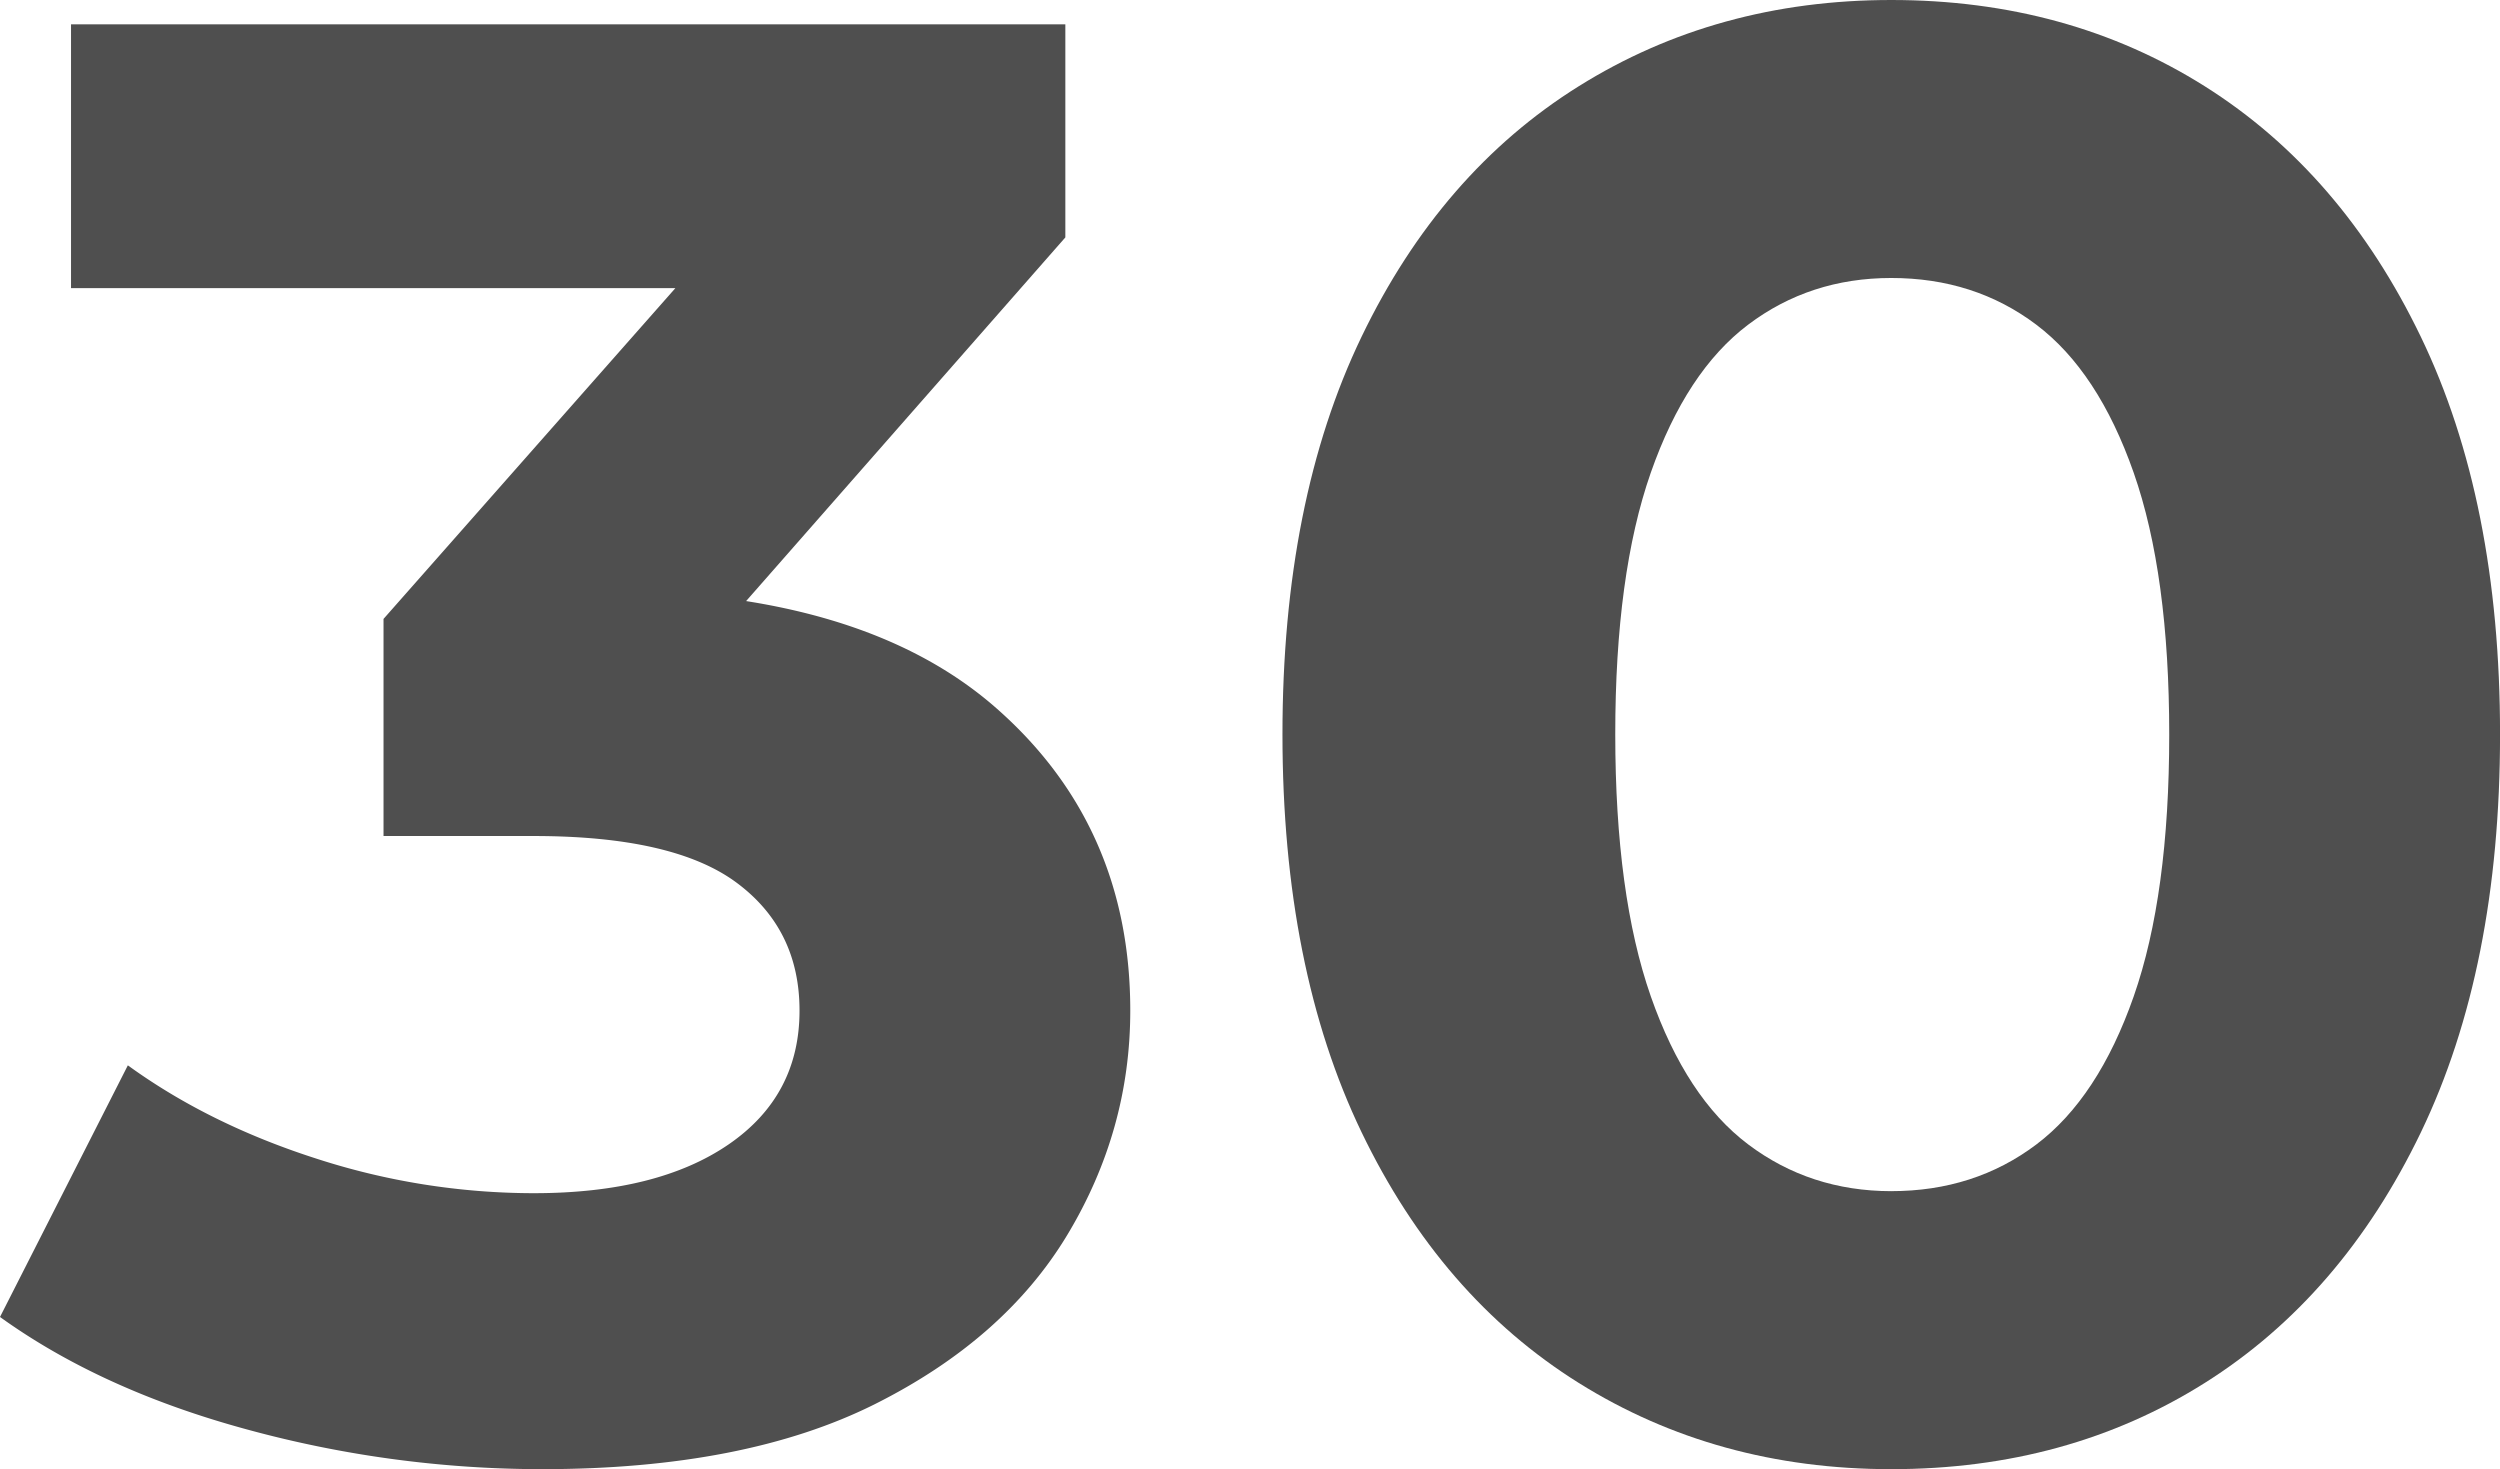<?xml version="1.0" encoding="UTF-8"?> <svg xmlns="http://www.w3.org/2000/svg" viewBox="0 0 1061.98 624.09"> <defs> <style>.cls-1{fill:#4f4f4f;}</style> </defs> <title>30</title> <g id="Layer_2" data-name="Layer 2"> <g id="Layer_1-2" data-name="Layer 1"> <path class="cls-1" d="M230.15,624.09a476,476,0,0,1-125-16.81Q43.11,590.47,0,559.44L54.31,452.55q34.46,25,80.16,39.65a300,300,0,0,0,92.24,14.66q52.56,0,82.75-20.69t30.17-56.89q0-34.47-26.72-54.31t-86.2-19.83H162.92V262.91L331,72.41l15.51,50H30.17V10.34H452.55v90.51L285.32,291.36l-70.68-40.52h40.51q111.19,0,168.09,50t56.89,128.44q0,50.87-26.72,95.25t-81.89,72Q316.35,624.09,230.15,624.09Z"></path> <path class="cls-1" d="M803.38,624.09q-74.14,0-132.75-36.64T578.4,481q-33.61-69.83-33.62-169t33.62-169Q612,73.27,670.63,36.64T803.38,0q75,0,133.18,36.64t91.8,106.45Q1062,212.91,1062,312t-33.62,169q-33.61,69.81-91.8,106.45T803.38,624.09Zm0-118.1q35.34,0,61.63-19.82t41.38-62.93q15.08-43.1,15.08-111.2T906.39,200.85Q891.3,157.76,865,137.92t-61.63-19.83q-34.49,0-60.77,19.83t-41.38,62.93Q686.14,244,686.15,312t15.08,111.2q15.07,43.11,41.38,62.93T803.38,506Z"></path> </g> </g> </svg> 